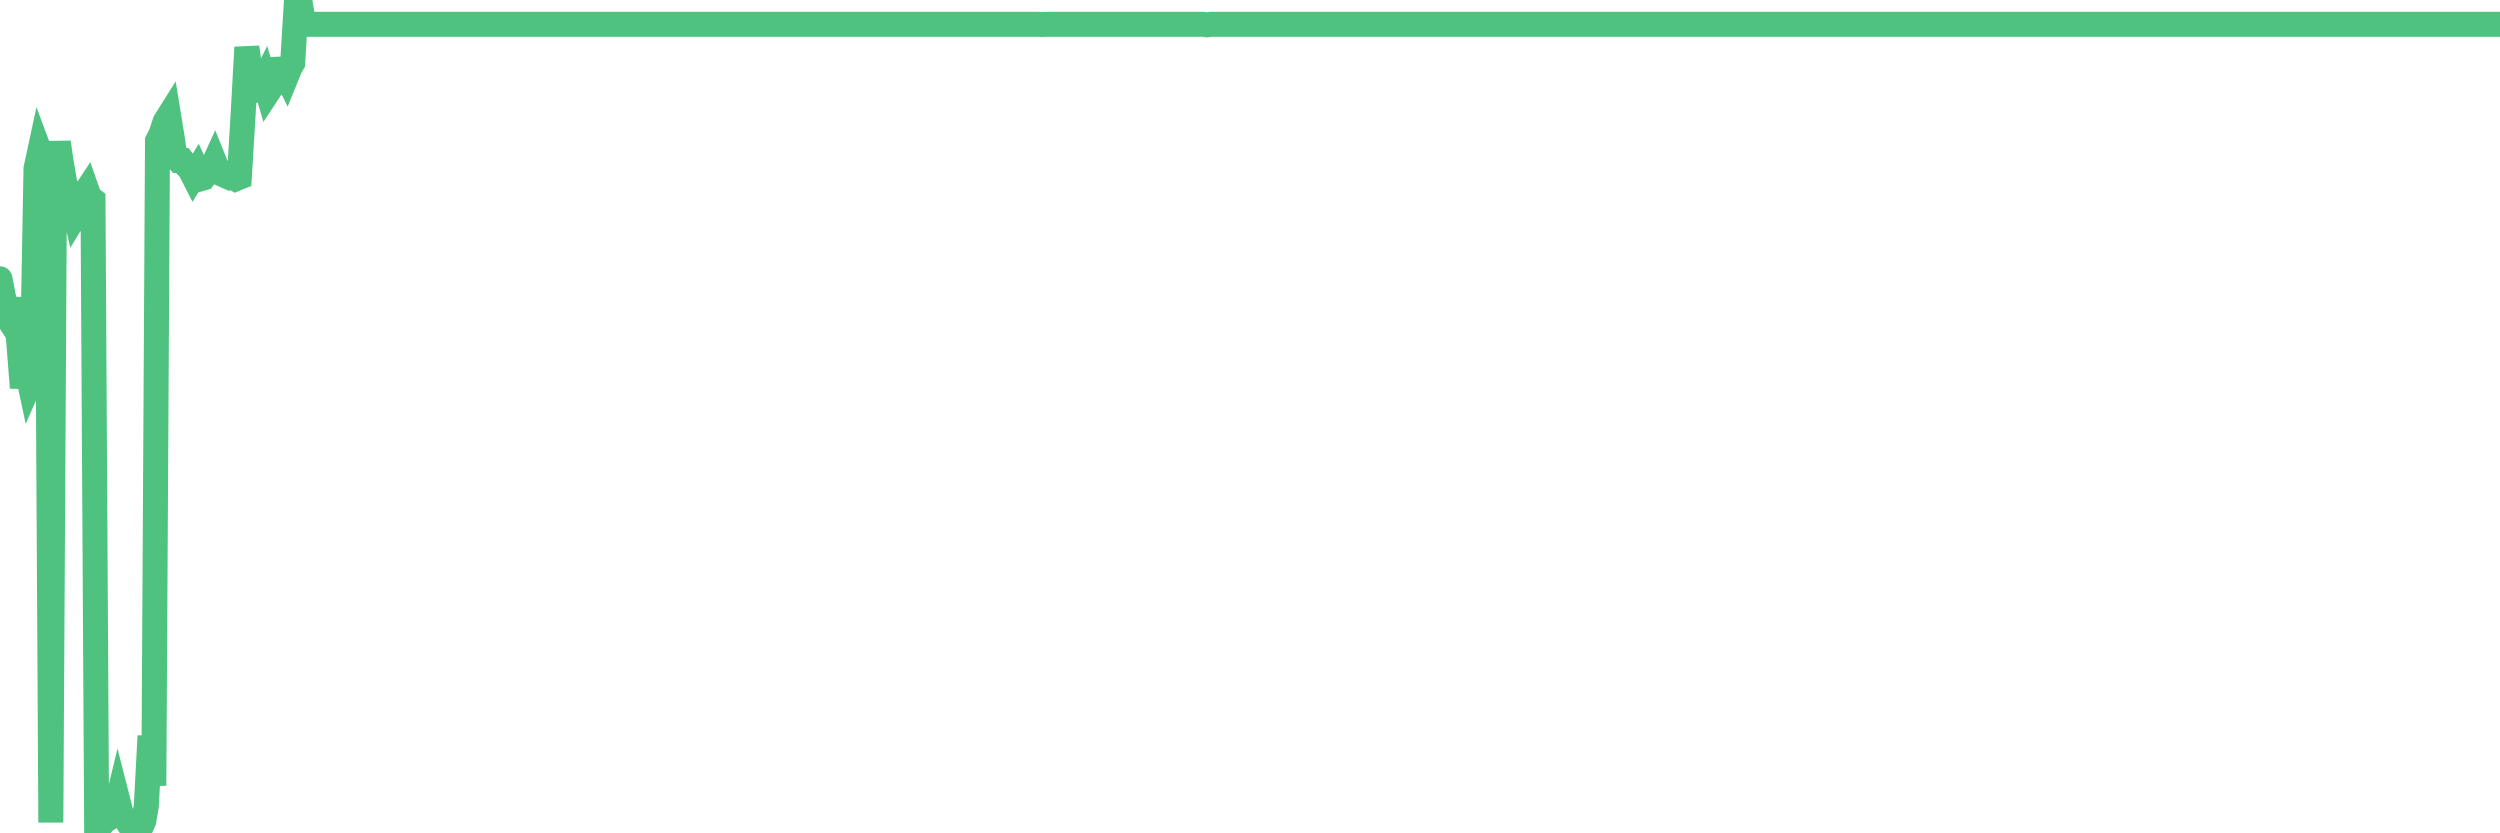 <?xml version="1.0"?><svg width="150px" height="50px" xmlns="http://www.w3.org/2000/svg" xmlns:xlink="http://www.w3.org/1999/xlink"> <polyline fill="none" stroke="#4fc280" stroke-width="1.5px" stroke-linecap="round" stroke-miterlimit="5" points="0.00,16.73 0.22,17.87 0.45,19.05 0.67,19.39 0.89,17.89 1.12,20.46 1.34,23.26 1.56,21.92 1.79,23.00 1.93,22.68 2.16,10.11 2.38,9.09 2.60,9.68 2.83,10.40 3.05,49.35 3.27,10.59 3.50,8.54 3.65,9.59 3.87,10.89 4.09,11.71 4.32,11.92 4.54,12.90 4.76,12.54 4.99,11.73 5.21,11.40 5.36,11.83 5.58,12.00 5.80,49.86 6.03,49.55 6.25,49.27 6.47,49.14 6.70,48.93 6.92,48.64 7.07,48.02 7.29,48.88 7.52,49.11 7.74,49.46 7.96,49.78 8.19,50.00 8.41,49.74 8.63,49.25 8.78,48.35 9.00,44.16 9.23,47.14 9.45,8.46 9.67,8.02 9.90,7.31 10.12,6.96 10.34,8.31 10.49,9.38 10.72,9.63 10.94,9.63 11.16,9.92 11.39,10.15 11.61,10.58 11.83,10.22 12.06,10.72 12.20,10.68 12.43,10.38 12.65,10.19 12.87,9.71 13.10,10.28 13.32,10.45 13.54,10.55 13.77,10.65 13.92,10.60 14.14,10.73 14.36,10.64 14.59,6.80 14.81,2.84 15.03,4.35 15.26,4.78 15.48,5.31 15.63,5.24 15.85,4.80 16.07,5.55 16.30,5.20 16.52,4.98 16.74,4.15 16.97,4.14 17.19,4.58 17.41,4.04 17.56,3.78 17.79,0.00 18.01,0.17 18.23,1.46 18.46,1.46 18.68,1.46 18.90,1.46 19.13,1.46 19.27,1.46 19.50,1.46 19.72,1.46 19.94,1.46 20.17,1.46 20.39,1.46 20.61,1.46 20.84,1.46 20.99,1.46 21.21,1.46 21.43,1.46 21.66,1.46 21.88,1.46 22.10,1.46 22.33,1.46 22.55,1.46 22.70,1.46 22.92,1.46 23.14,1.46 23.37,1.46 23.59,1.46 23.81,1.46 24.04,1.46 24.26,1.46 24.41,1.46 24.63,1.46 24.86,1.46 25.08,1.46 25.30,1.46 25.53,1.46 25.75,1.46 25.97,1.46 26.12,1.46 26.34,1.46 26.57,1.46 26.79,1.46 27.01,1.46 27.24,1.46 27.46,1.46 27.68,1.46 27.83,1.46 28.06,1.46 28.28,1.46 28.50,1.46 28.73,1.46 28.95,1.46 29.17,1.46 29.40,1.46 29.54,1.46 29.77,1.46 29.99,1.46 30.21,1.46 30.44,1.46 30.66,1.46 30.88,1.46 31.11,1.46 31.26,1.46 31.48,1.46 31.70,1.46 31.93,1.46 32.15,1.46 32.37,1.46 32.60,1.46 32.82,1.46 33.04,1.46 33.19,1.46 33.41,1.46 33.64,1.46 33.86,1.46 34.08,1.46 34.31,1.46 34.53,1.46 34.75,1.46 34.90,1.46 35.13,1.46 35.35,1.46 35.57,1.46 35.80,1.46 36.02,1.46 36.24,1.46 36.47,1.46 36.61,1.46 36.84,1.46 37.06,1.46 37.28,1.46 37.51,1.46 37.73,1.46 37.95,1.46 38.18,1.46 38.33,1.46 38.55,1.46 38.77,1.46 39.00,1.46 39.22,1.46 39.44,1.46 39.67,1.46 39.89,1.46 40.04,1.46 40.26,1.46 40.48,1.46 40.71,1.46 40.93,1.46 41.15,1.46 41.38,1.46 41.60,1.46 41.75,1.46 41.97,1.46 42.20,1.46 42.42,1.46 42.64,1.46 42.87,1.46 43.09,1.46 43.31,1.46 43.46,1.46 43.68,1.46 43.91,1.46 44.13,1.46 44.35,1.46 44.58,1.46 44.80,1.46 45.02,1.46 45.17,1.46 45.40,1.46 45.62,1.46 45.84,1.46 46.07,1.46 46.29,1.46 46.51,1.46 46.74,1.46 46.88,1.46 47.11,1.46 47.33,1.46 47.55,1.46 47.78,1.46 48.00,1.46 48.22,1.46 48.45,1.46 48.67,1.46 48.82,1.46 49.04,1.46 49.27,1.46 49.49,1.46 49.71,1.46 49.94,1.46 50.16,1.46 50.38,1.46 50.53,1.46 50.75,1.46 50.98,1.46 51.20,1.46 51.42,1.46 51.65,1.46 51.87,1.46 52.09,1.46 52.24,1.46 52.47,1.46 52.69,1.46 52.91,1.46 53.14,1.46 53.36,1.46 53.58,1.46 53.81,1.46 53.95,1.46 54.18,1.46 54.40,1.46 54.62,1.46 54.85,1.46 55.07,1.46 55.29,1.46 55.52,1.46 55.67,1.46 55.89,1.46 56.11,1.46 56.34,1.46 56.56,1.46 56.78,1.46 57.01,1.46 57.23,1.46 57.38,1.46 57.60,1.46 57.82,1.46 58.05,1.46 58.27,1.46 58.49,1.46 58.72,1.46 58.94,1.46 59.09,1.46 59.31,1.46 59.54,1.46 59.76,1.46 59.98,1.46 60.21,1.46 60.43,1.46 60.65,1.46 60.80,1.46 61.02,1.46 61.25,1.46 61.47,1.46 61.69,1.46 61.92,1.46 62.14,1.46 62.36,1.46 62.51,1.47 62.74,1.46 62.96,1.46 63.18,1.46 63.41,1.46 63.63,1.46 63.85,1.46 64.08,1.46 64.22,1.46 64.45,1.46 64.67,1.46 64.89,1.46 65.12,1.46 65.34,1.46 65.56,1.46 65.79,1.46 66.01,1.46 66.16,1.46 66.38,1.46 66.61,1.46 66.83,1.46 67.05,1.46 67.28,1.46 67.50,1.46 67.72,1.46 67.87,1.46 68.09,1.46 68.32,1.46 68.54,1.46 68.76,1.46 68.99,1.46 69.21,1.46 69.43,1.46 69.58,1.46 69.81,1.46 70.03,1.46 70.25,1.46 70.48,1.46 70.70,1.46 70.92,1.46 71.15,1.46 71.29,1.46 71.52,1.46 71.74,1.46 71.96,1.46 72.19,1.46 72.41,1.49 72.63,1.46 72.86,1.46 73.01,1.46 73.23,1.46 73.45,1.46 73.68,1.46 73.90,1.46 74.12,1.46 74.35,1.46 74.57,1.46 74.72,1.46 74.94,1.46 75.16,1.46 75.39,1.46 75.61,1.46 75.83,1.46 76.06,1.46 76.28,1.46 76.43,1.46 76.65,1.46 76.88,1.46 77.10,1.46 77.32,1.46 77.55,1.46 77.77,1.46 77.99,1.46 78.14,1.46 78.36,1.46 78.59,1.46 78.81,1.46 79.03,1.46 79.26,1.46 79.48,1.46 79.70,1.46 79.85,1.46 80.08,1.46 80.30,1.46 80.52,1.46 80.75,1.46 80.97,1.46 81.19,1.46 81.42,1.46 81.64,1.46 81.79,1.46 82.01,1.46 82.23,1.46 82.46,1.46 82.68,1.46 82.90,1.46 83.13,1.46 83.35,1.46 83.50,1.46 83.72,1.46 83.95,1.46 84.17,1.46 84.39,1.46 84.62,1.46 84.84,1.46 85.06,1.46 85.21,1.46 85.43,1.46 85.66,1.46 85.88,1.46 86.10,1.46 86.33,1.46 86.55,1.46 86.77,1.46 86.92,1.46 87.15,1.46 87.37,1.46 87.59,1.46 87.82,1.46 88.04,1.46 88.26,1.46 88.49,1.46 88.63,1.46 88.86,1.46 89.08,1.46 89.30,1.46 89.53,1.46 89.75,1.46 89.97,1.46 90.20,1.46 90.35,1.46 90.57,1.46 90.79,1.46 91.02,1.46 91.24,1.46 91.46,1.46 91.69,1.46 91.91,1.46 92.06,1.46 92.28,1.46 92.50,1.46 92.73,1.46 92.95,1.46 93.17,1.46 93.40,1.46 93.62,1.46 93.77,1.46 93.99,1.46 94.22,1.46 94.44,1.46 94.66,1.46 94.89,1.46 95.11,1.46 95.33,1.46 95.48,1.46 95.70,1.46 95.93,1.46 96.15,1.46 96.37,1.46 96.60,1.46 96.82,1.46 97.04,1.46 97.27,1.46 97.42,1.46 97.64,1.46 97.86,1.46 98.09,1.46 98.31,1.46 98.53,1.46 98.76,1.46 98.98,1.46 99.13,1.46 99.35,1.46 99.57,1.46 99.80,1.46 100.02,1.46 100.24,1.46 100.47,1.46 100.69,1.46 100.84,1.46 101.06,1.46 101.29,1.46 101.51,1.46 101.73,1.46 101.96,1.46 102.18,1.46 102.40,1.46 102.55,1.46 102.77,1.46 103.00,1.46 103.22,1.46 103.44,1.46 103.67,1.46 103.89,1.46 104.11,1.46 104.26,1.46 104.49,1.46 104.71,1.46 104.93,1.46 105.16,1.46 105.38,1.46 105.60,1.46 105.83,1.46 105.97,1.46 106.20,1.46 106.42,1.46 106.64,1.46 106.87,1.46 107.09,1.46 107.31,1.46 107.54,1.46 107.69,1.46 107.91,1.46 108.13,1.46 108.36,1.46 108.58,1.46 108.80,1.46 109.03,1.46 109.25,1.46 109.40,1.46 109.62,1.46 109.84,1.46 110.07,1.46 110.29,1.46 110.51,1.46 110.74,1.46 110.96,1.46 111.11,1.46 111.33,1.46 111.56,1.46 111.78,1.46 112.00,1.46 112.23,1.46 112.45,1.46 112.67,1.46 112.90,1.46 113.04,1.46 113.27,1.46 113.49,1.46 113.71,1.46 113.94,1.46 114.16,1.46 114.38,1.46 114.61,1.46 114.76,1.46 114.98,1.46 115.20,1.46 115.43,1.46 115.65,1.46 115.87,1.46 116.10,1.46 116.32,1.46 116.47,1.46 116.69,1.46 116.91,1.46 117.14,1.46 117.36,1.46 117.58,1.46 117.81,1.46 118.03,1.46 118.18,1.46 118.40,1.46 118.63,1.46 118.85,1.46 119.07,1.46 119.30,1.46 119.52,1.46 119.74,1.46 119.89,1.46 120.11,1.46 120.34,1.46 120.56,1.46 120.78,1.46 121.01,1.46 121.23,1.46 121.45,1.46 121.60,1.46 121.83,1.46 122.05,1.46 122.27,1.46 122.50,1.46 122.72,1.46 122.94,1.46 123.17,1.46 123.31,1.46 123.54,1.46 123.76,1.46 123.98,1.46 124.21,1.46 124.43,1.46 124.65,1.46 124.88,1.46 125.03,1.46 125.25,1.46 125.47,1.46 125.70,1.46 125.92,1.46 126.14,1.46 126.37,1.46 126.59,1.46 126.74,1.46 126.96,1.46 127.18,1.46 127.41,1.46 127.63,1.46 127.85,1.46 128.08,1.46 128.30,1.46 128.45,1.46 128.67,1.46 128.90,1.46 129.12,1.46 129.34,1.46 129.57,1.46 129.79,1.46 130.01,1.46 130.24,1.46 130.38,1.46 130.61,1.46 130.83,1.46 131.05,1.46 131.28,1.46 131.50,1.46 131.72,1.46 131.95,1.46 132.10,1.46 132.32,1.46 132.54,1.46 132.77,1.46 132.99,1.46 133.21,1.46 133.44,1.46 133.66,1.46 133.81,1.46 134.03,1.46 134.25,1.46 134.48,1.46 134.70,1.46 134.92,1.46 135.15,1.46 135.37,1.46 135.52,1.46 135.74,1.46 135.97,1.46 136.19,1.46 136.41,1.46 136.64,1.46 136.86,1.46 137.08,1.46 137.23,1.46 137.45,1.46 137.68,1.46 137.90,1.46 138.12,1.46 138.35,1.46 138.57,1.46 138.79,1.46 138.94,1.46 139.17,1.46 139.39,1.46 139.61,1.46 139.84,1.46 140.06,1.46 140.28,1.46 140.51,1.46 140.65,1.46 140.88,1.46 141.10,1.46 141.32,1.46 141.55,1.46 141.77,1.46 141.99,1.46 142.22,1.46 142.37,1.46 142.59,1.46 142.81,1.46 143.04,1.46 143.26,1.46 143.48,1.46 143.71,1.46 143.93,1.46 144.08,1.46 144.30,1.46 144.52,1.46 144.75,1.46 144.97,1.46 145.19,1.46 145.42,1.46 145.64,1.46 145.86,1.46 146.01,1.46 146.24,1.46 146.46,1.46 146.68,1.46 146.91,1.46 147.13,1.46 147.35,1.46 147.58,1.46 147.72,1.46 147.95,1.46 148.17,1.46 148.39,1.46 148.62,1.46 148.84,1.46 149.06,1.46 149.29,1.46 149.44,1.46 149.66,1.46 149.88,1.46 150.00,1.46 "/></svg>